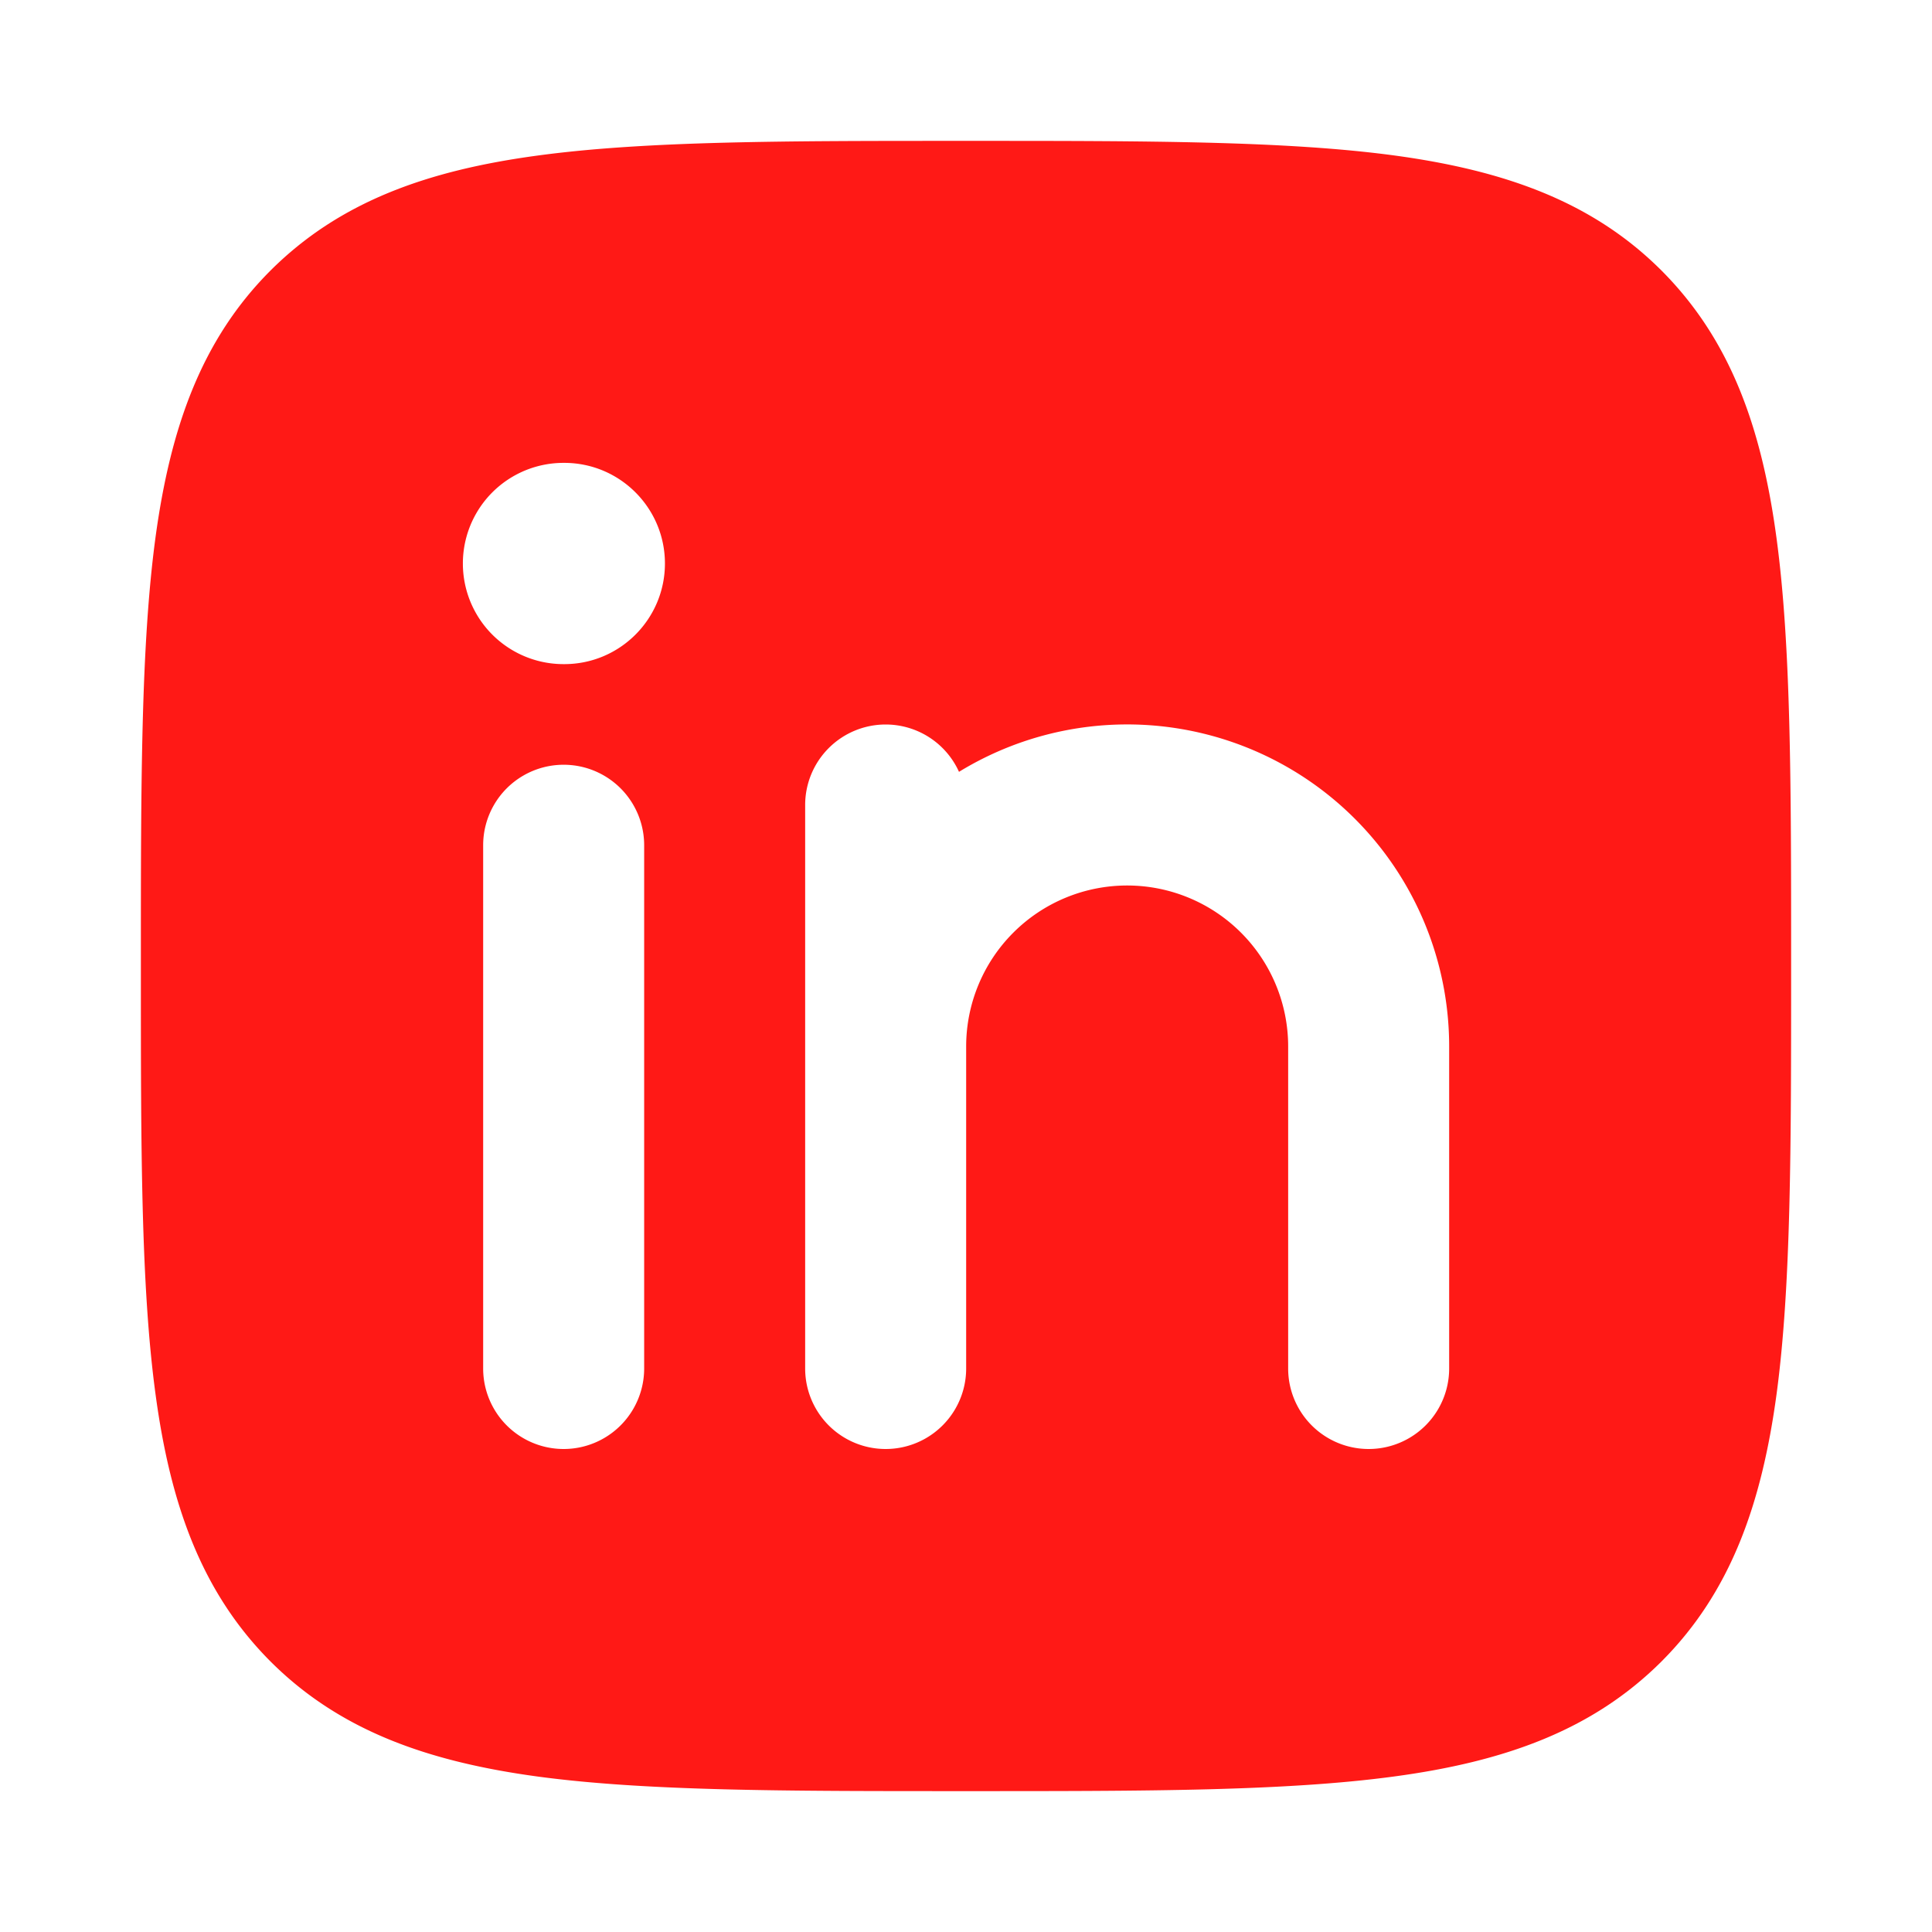 <svg xmlns="http://www.w3.org/2000/svg" width="24" height="24" fill="none"><path fill="#FF1916" fill-rule="evenodd" d="M11.943 1.75h.114c2.19 0 3.912 0 5.255.18 1.377.186 2.469.573 3.327 1.43.858.86 1.245 1.951 1.43 3.328.181 1.343.181 3.064.181 5.255v.114c0 2.19 0 3.912-.18 5.255-.186 1.377-.573 2.469-1.43 3.327-.86.858-1.951 1.245-3.328 1.43-1.343.181-3.064.181-5.255.181h-.114c-2.19 0-3.912 0-5.255-.18-1.377-.186-2.469-.573-3.327-1.43-.858-.86-1.245-1.951-1.43-3.328-.181-1.343-.181-3.064-.181-5.255v-.114c0-2.19 0-3.912.18-5.255.186-1.377.573-2.469 1.43-3.327.86-.858 1.951-1.245 3.328-1.43 1.343-.181 3.064-.181 5.255-.181ZM8.002 10.5a1 1 0 1 0-2 0V17a1 1 0 1 0 2 0v-6.5Zm3-1.5a1 1 0 0 1 .911.588A4 4 0 0 1 18.002 13v4a1 1 0 0 1-2 0v-4a2 2 0 0 0-4 0v4a1 1 0 0 1-2 0v-7a1 1 0 0 1 1-1ZM8.26 7c0 .69-.56 1.25-1.25 1.25H7a1.25 1.25 0 0 1 0-2.5h.01c.69 0 1.25.56 1.25 1.25Z" clip-rule="evenodd"/></svg>